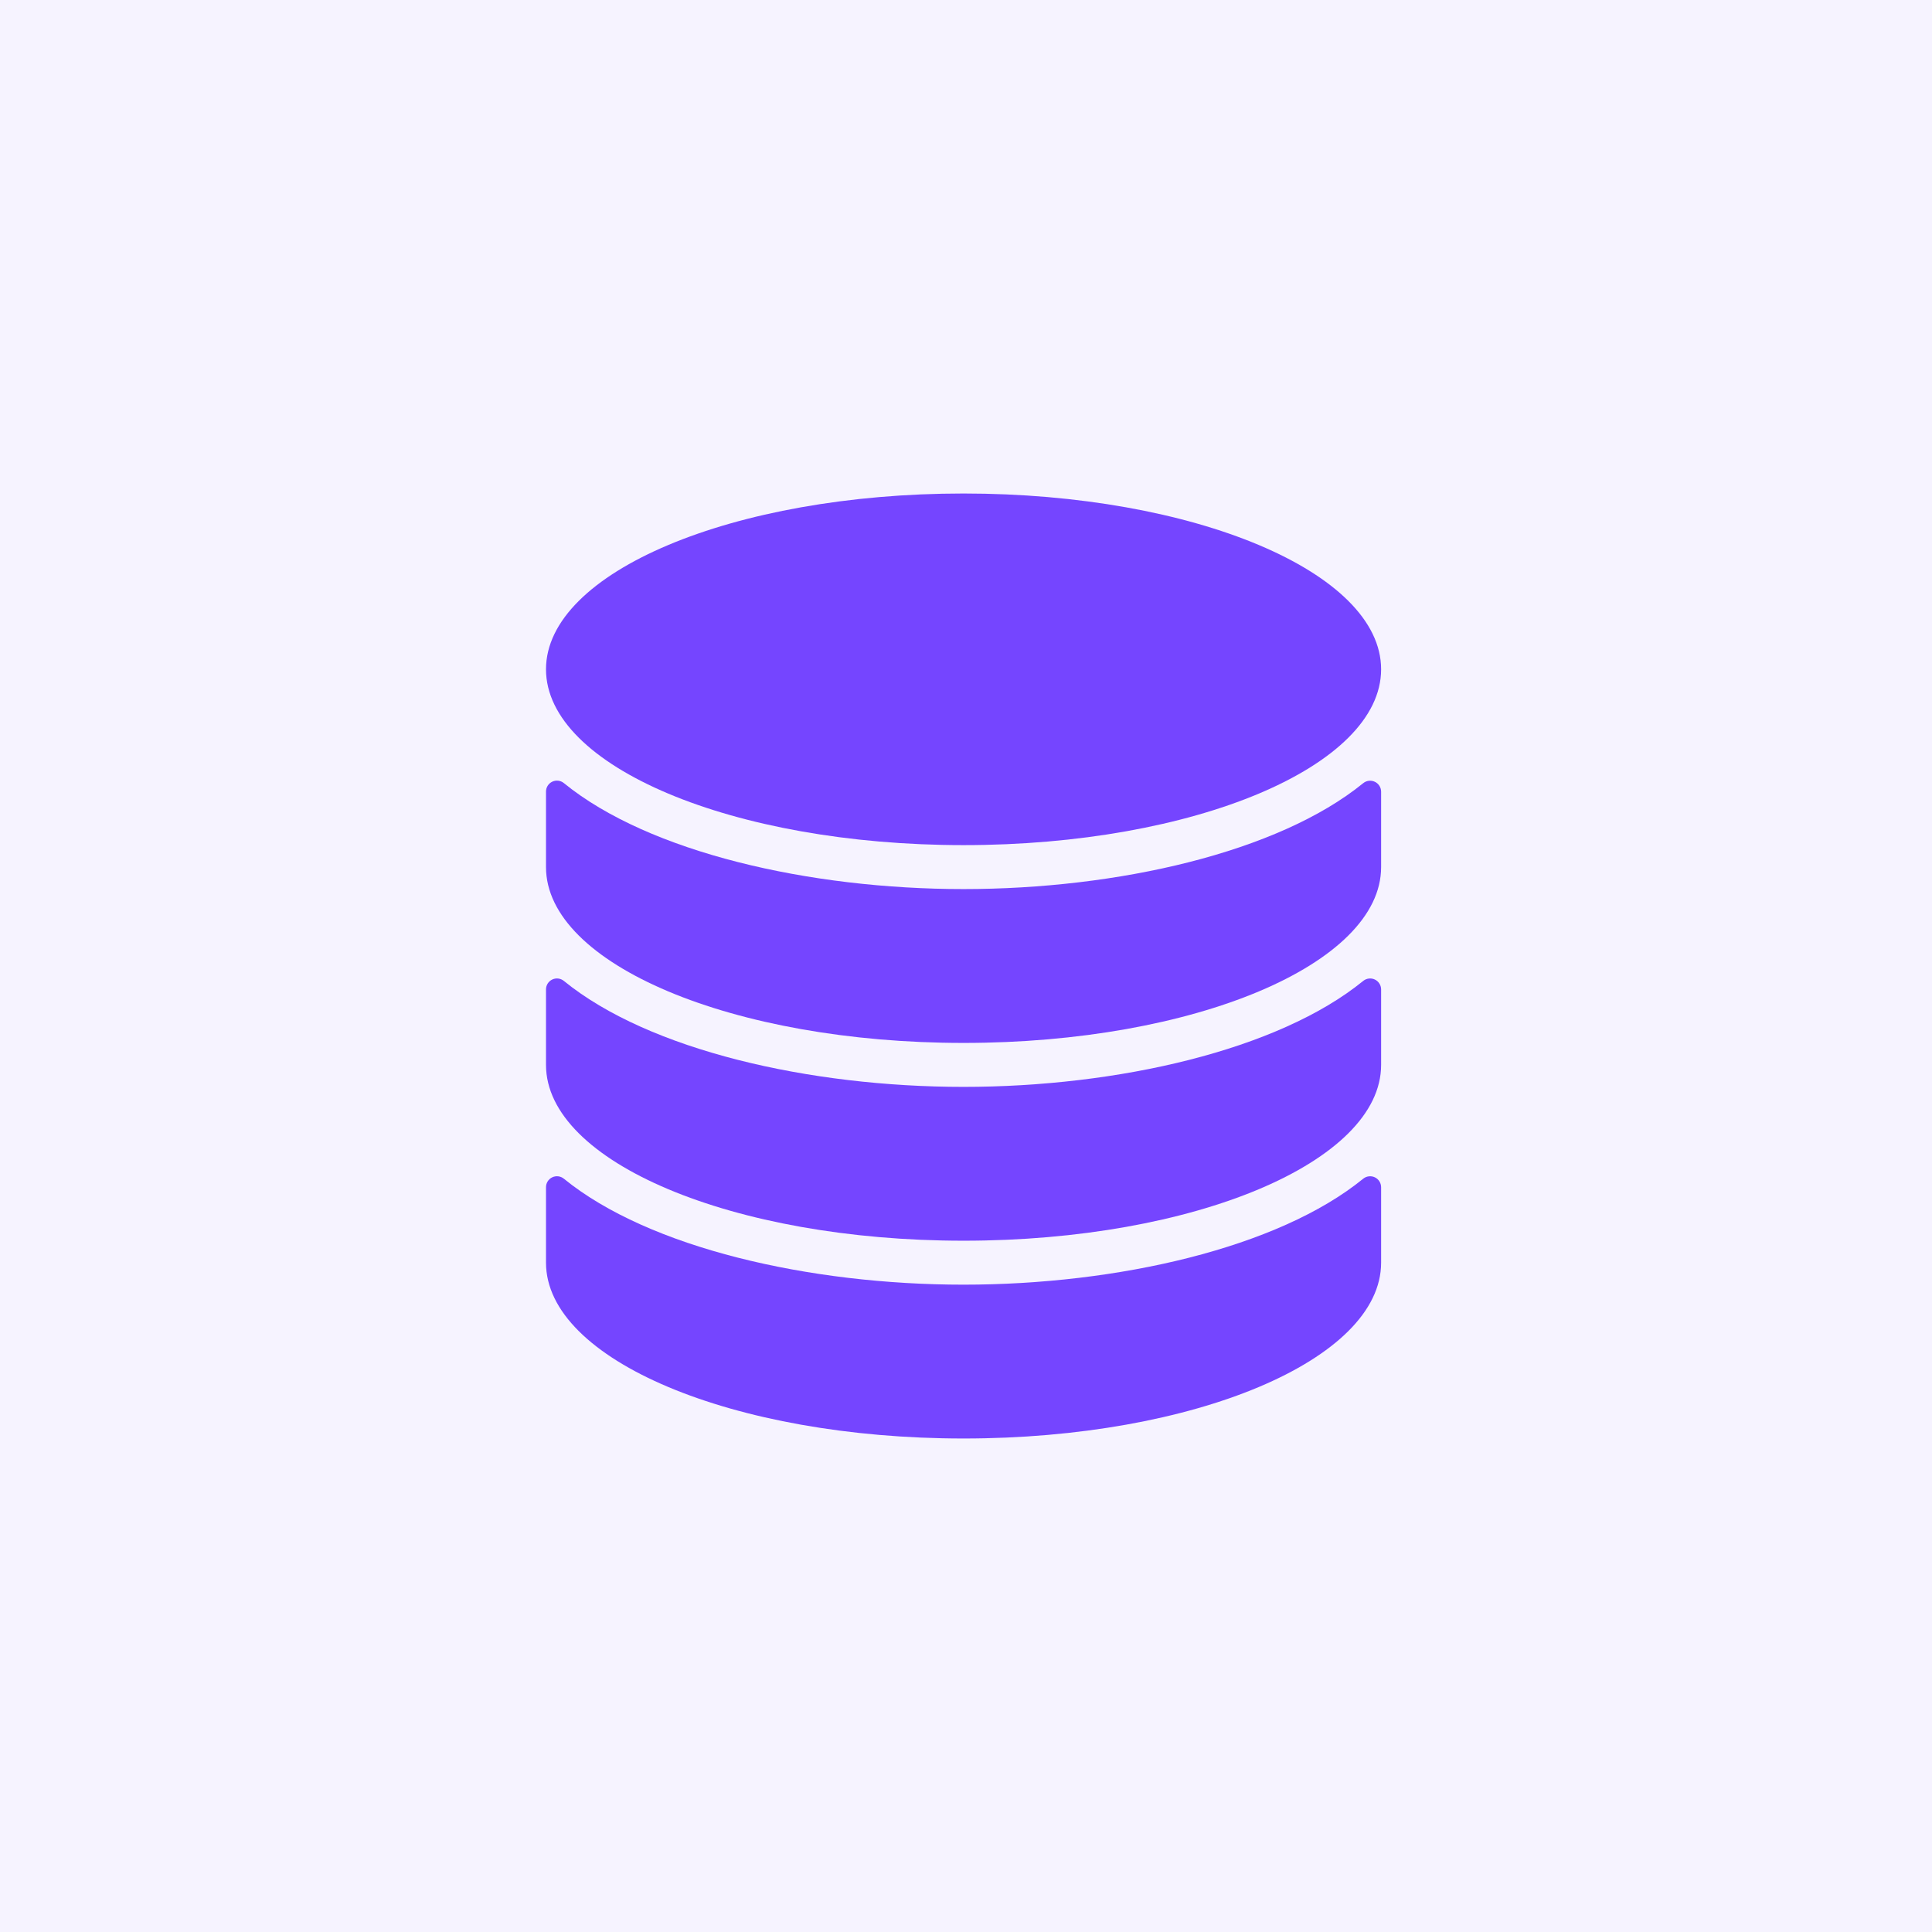 <svg width="184" height="184" viewBox="0 0 184 184" fill="none" xmlns="http://www.w3.org/2000/svg">
<rect width="184" height="184" fill="#F6F3FF"/>
<path d="M131.535 113.073C131.535 112.875 131.479 112.68 131.373 112.513C131.268 112.345 131.117 112.211 130.938 112.126C130.759 112.041 130.56 112.009 130.363 112.033C130.166 112.056 129.98 112.135 129.827 112.26C121.719 118.862 106.419 122.349 91.767 122.349C77.116 122.349 61.812 118.862 53.704 112.26C53.551 112.135 53.365 112.055 53.169 112.031C52.972 112.007 52.773 112.04 52.594 112.125C52.415 112.21 52.264 112.345 52.159 112.513C52.054 112.68 51.999 112.875 52 113.073V120.256C52 129.507 69.808 137 91.767 137C113.727 137 131.535 129.507 131.535 120.256V113.073Z" fill="#7545FF"/>
<path d="M52 101.419C52 110.67 69.808 118.163 91.767 118.163C113.727 118.163 131.535 110.67 131.535 101.419V94.235C131.535 94.037 131.479 93.843 131.373 93.676C131.268 93.508 131.117 93.374 130.938 93.289C130.759 93.204 130.56 93.172 130.363 93.195C130.166 93.219 129.98 93.298 129.827 93.423C121.719 100.025 106.419 103.512 91.767 103.512C77.116 103.512 61.812 100.025 53.704 93.423C53.551 93.298 53.365 93.218 53.169 93.194C52.972 93.17 52.773 93.203 52.594 93.288C52.415 93.373 52.264 93.507 52.159 93.675C52.054 93.843 51.999 94.037 52 94.235V101.419Z" fill="#7545FF"/>
<path d="M91.767 84.674C77.116 84.674 61.812 81.188 53.704 74.582C53.551 74.456 53.365 74.377 53.169 74.353C52.972 74.329 52.773 74.361 52.594 74.447C52.415 74.532 52.264 74.666 52.159 74.834C52.054 75.002 51.999 75.196 52 75.394V82.582C52 91.833 69.808 99.326 91.767 99.326C113.727 99.326 131.535 91.833 131.535 82.582V75.398C131.534 75.201 131.478 75.007 131.372 74.84C131.266 74.673 131.115 74.54 130.936 74.455C130.757 74.371 130.558 74.339 130.362 74.362C130.166 74.386 129.98 74.465 129.827 74.59C121.714 81.192 106.419 84.674 91.767 84.674Z" fill="#7545FF"/>
<path d="M91.767 80.488C113.73 80.488 131.535 72.992 131.535 63.744C131.535 54.497 113.73 47 91.767 47C69.805 47 52 54.497 52 63.744C52 72.992 69.805 80.488 91.767 80.488Z" fill="#7545FF"/>
</svg>
